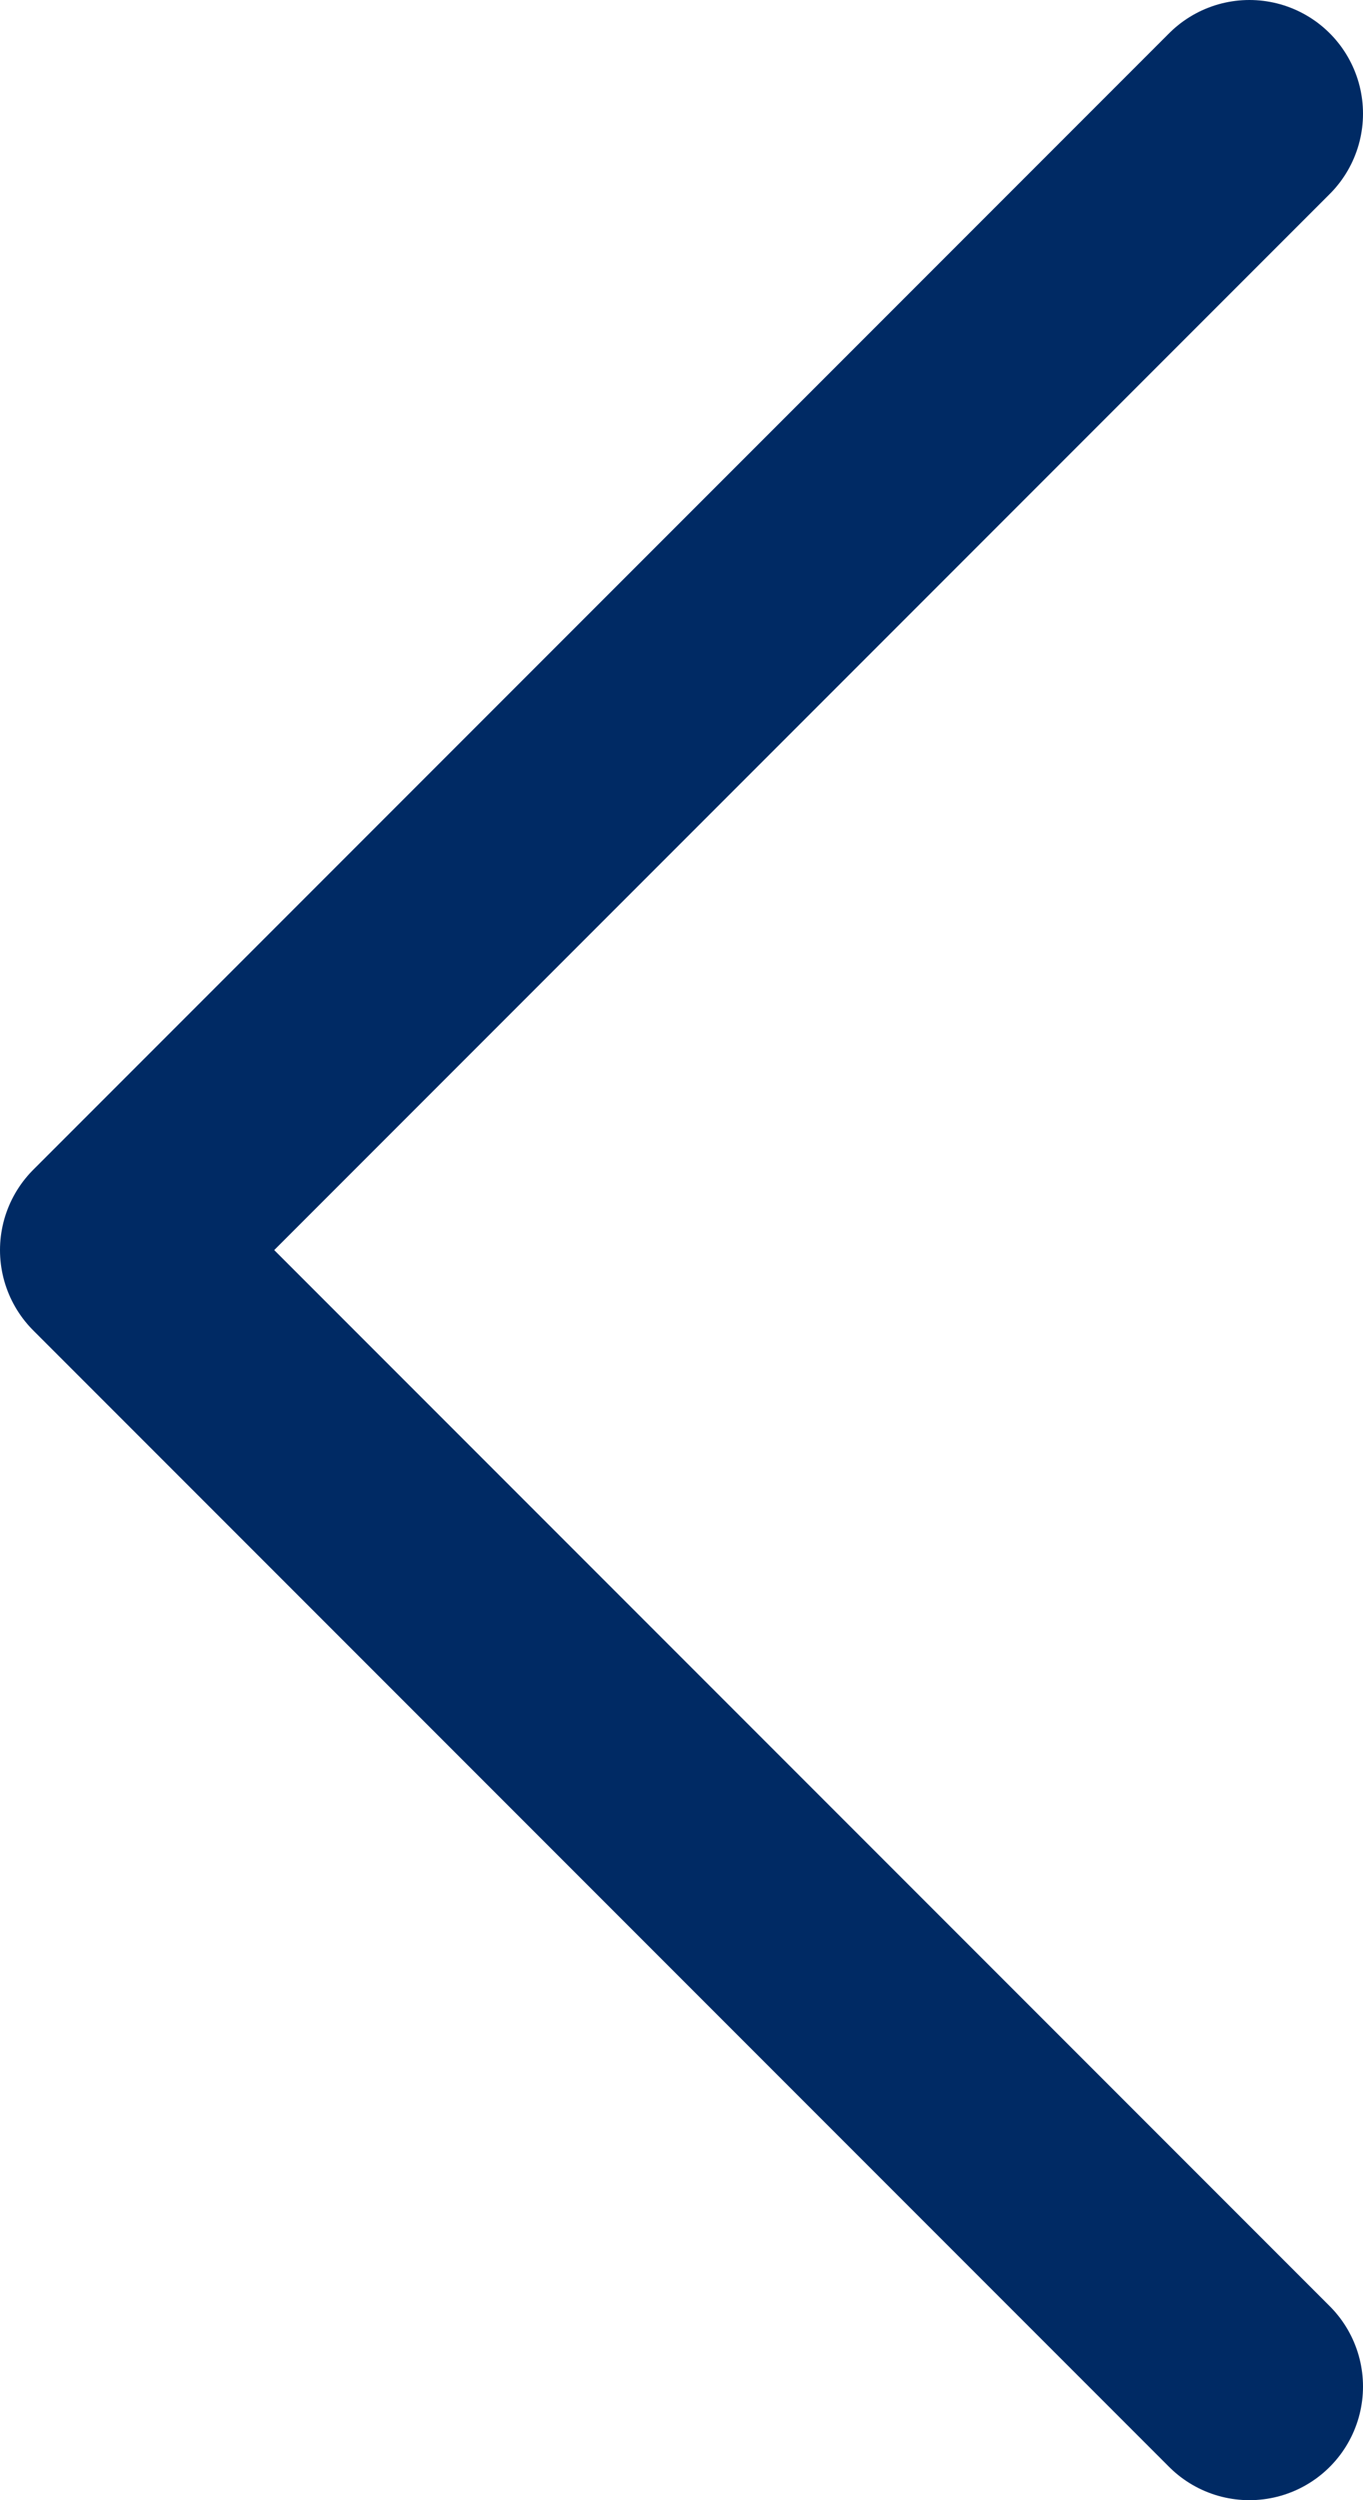 <svg width="12" height="22" viewBox="0 0 12 22" fill="none" xmlns="http://www.w3.org/2000/svg">
<path d="M11 1L1 11L11 21" stroke="#002A64" stroke-width="2" stroke-linecap="round" stroke-linejoin="round"/>
</svg>
